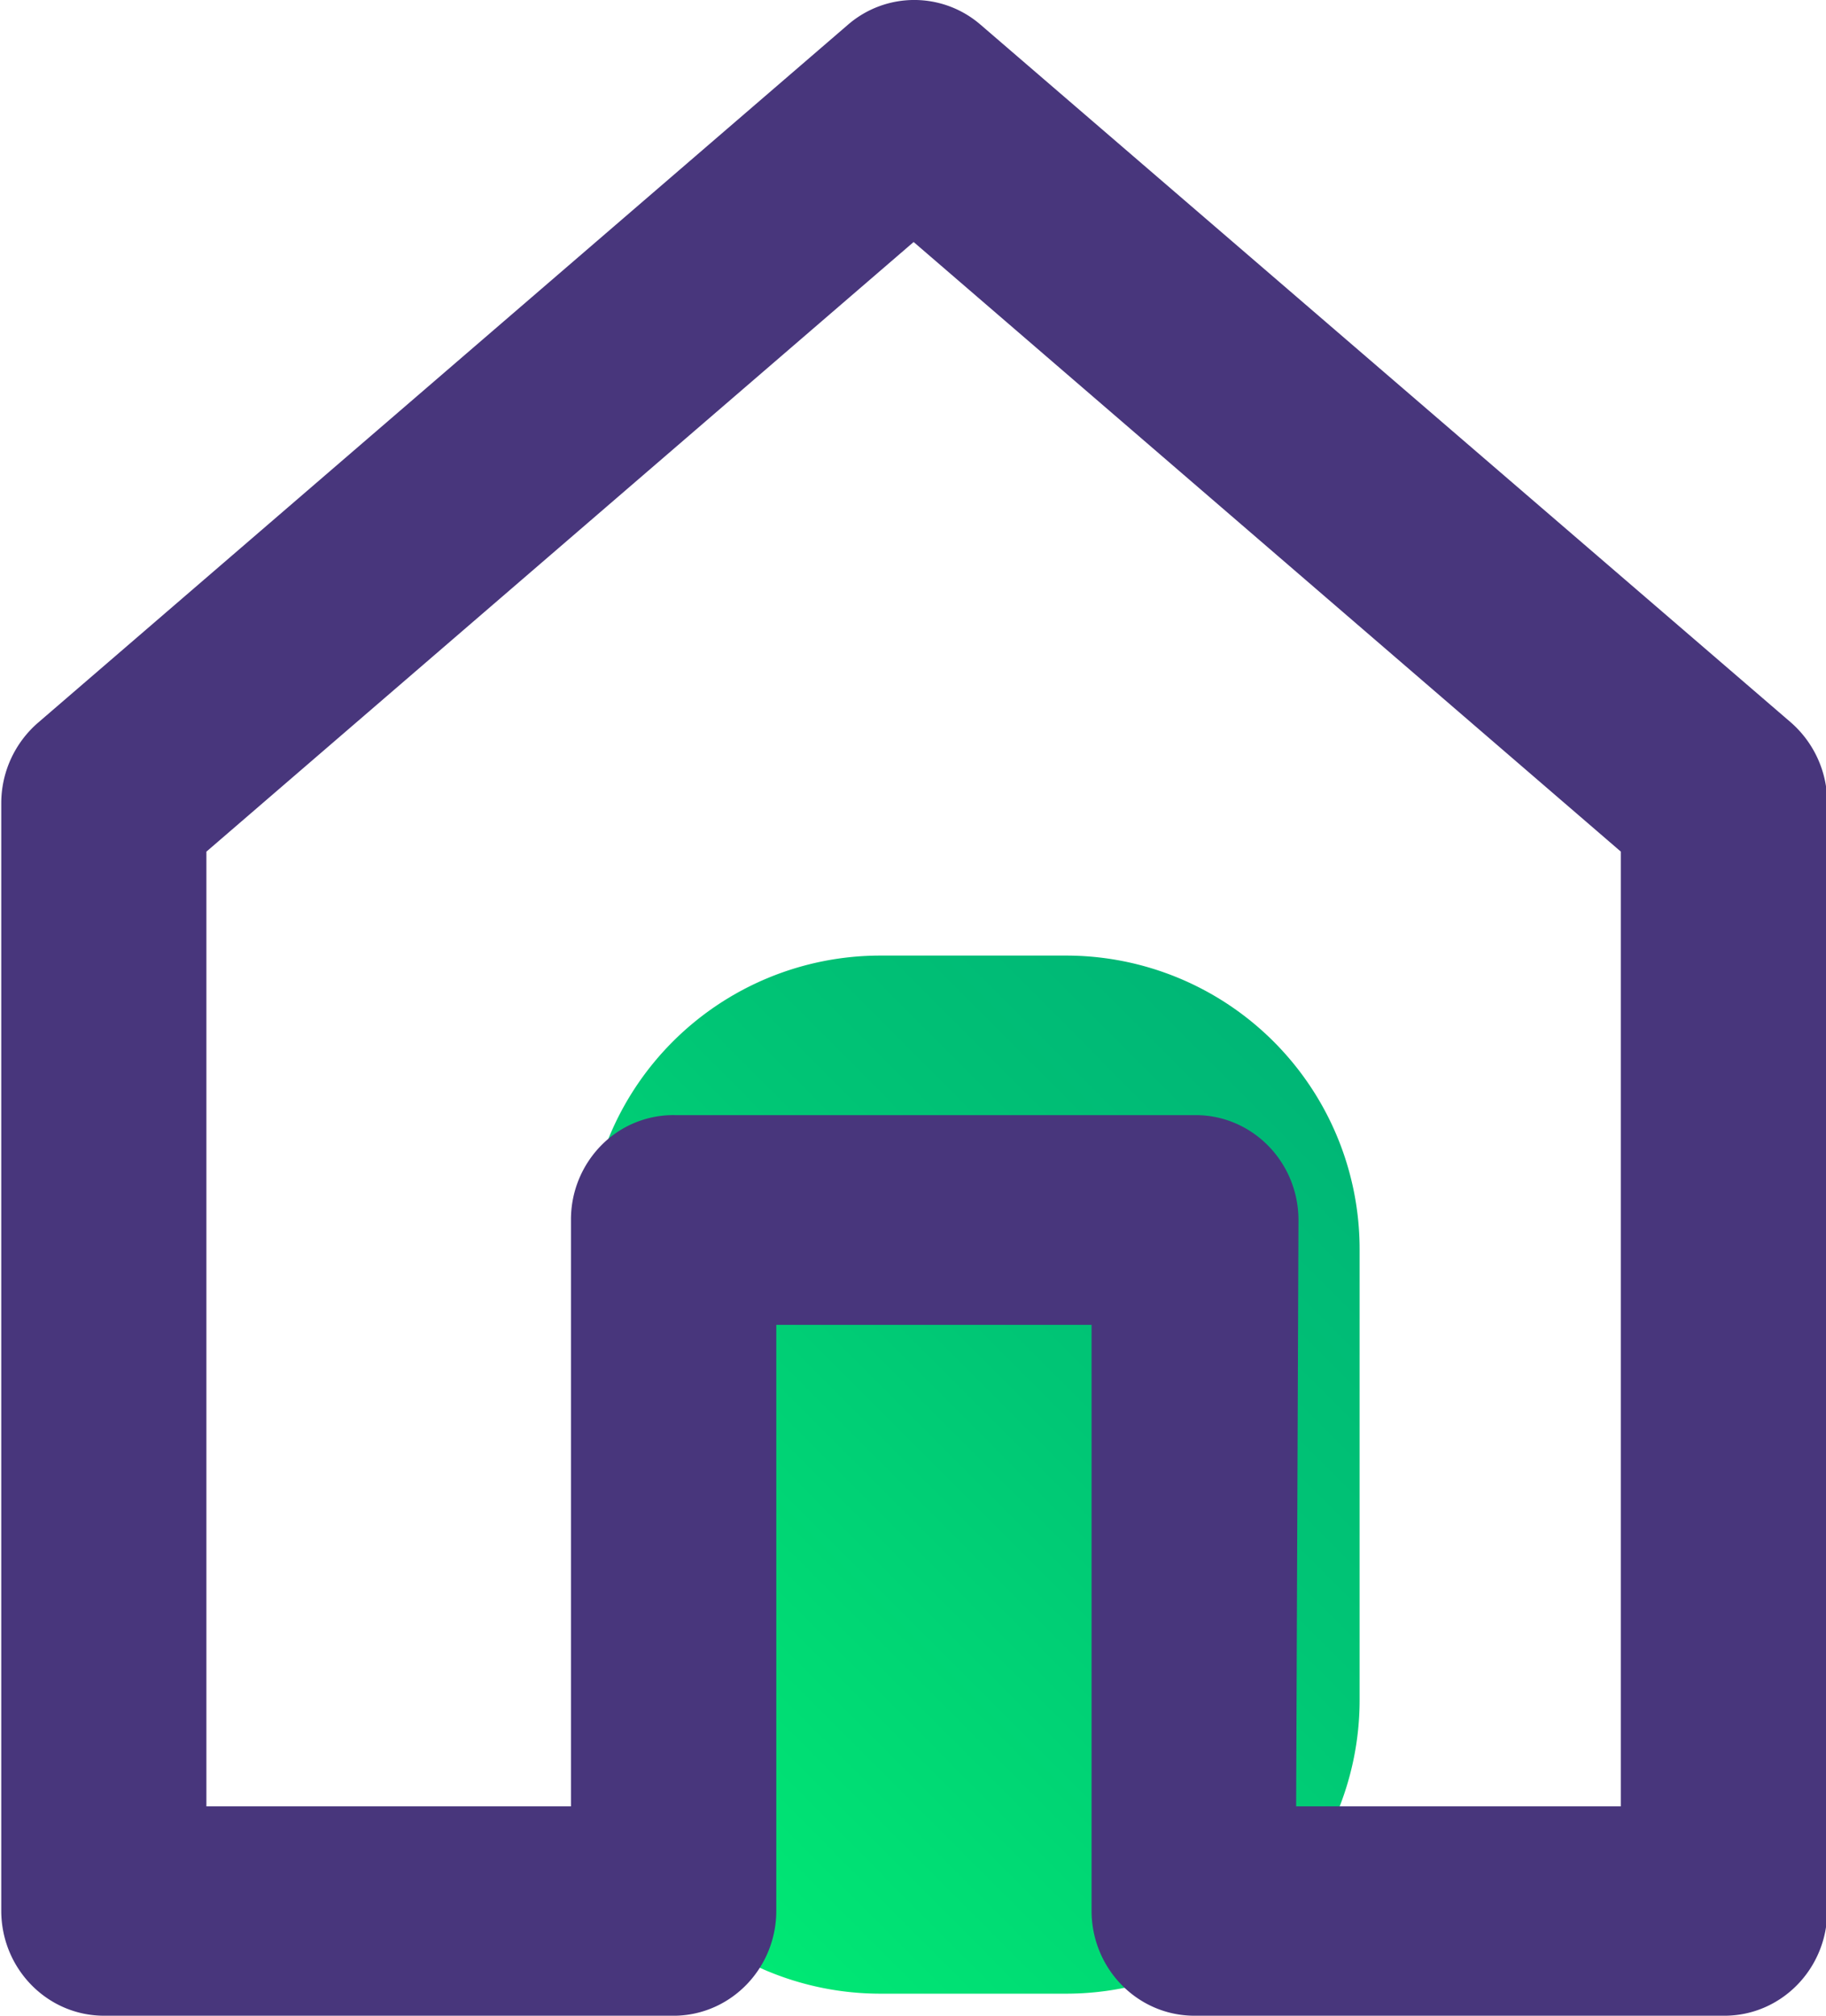 <?xml version="1.0" encoding="UTF-8"?> <svg xmlns="http://www.w3.org/2000/svg" width="29" height="32" viewBox="0 0 29 32"><defs><linearGradient id="ss24a" x1="9.67" x2="25.76" y1="29.18" y2="13.11" gradientUnits="userSpaceOnUse"><stop offset="0" stop-color="#00e974"></stop><stop offset=".06" stop-color="#00e474"></stop><stop offset=".44" stop-color="#00c675"></stop><stop offset=".76" stop-color="#00b476"></stop><stop offset="1" stop-color="#00ae76"></stop></linearGradient></defs><g><g><path fill="url(#ss24a)" d="M9.32 19.832a4.662 4.662 0 0 1 4.662-4.662h2.949a4.662 4.662 0 0 1 4.662 4.662v7.156a4.662 4.662 0 0 1-4.662 4.662h-2.949a4.662 4.662 0 0 1-4.662-4.662z"></path></g><g><path fill="#48367c" d="M20.622 19.371c0-.921-.731-1.668-1.633-1.668h-8.261a1.606 1.606 0 0 0-1.175.476 1.677 1.677 0 0 0-.485 1.192v9.305h-5.79V13.52L14.51 3.842l11.232 9.678v15.156h-5.157zM27.387 32c.902 0 1.633-.746 1.633-1.667V12.742a1.69 1.69 0 0 0-.58-1.275L15.569.389a1.608 1.608 0 0 0-2.098 0L.601 11.476A1.69 1.69 0 0 0 .02 12.75v17.582C.02 31.253.751 32 1.653 32h9.078c.888-.02 1.598-.76 1.598-1.667v-9.301h5.007v9.3c0 .918.726 1.663 1.625 1.668z"></path></g></g></svg> 